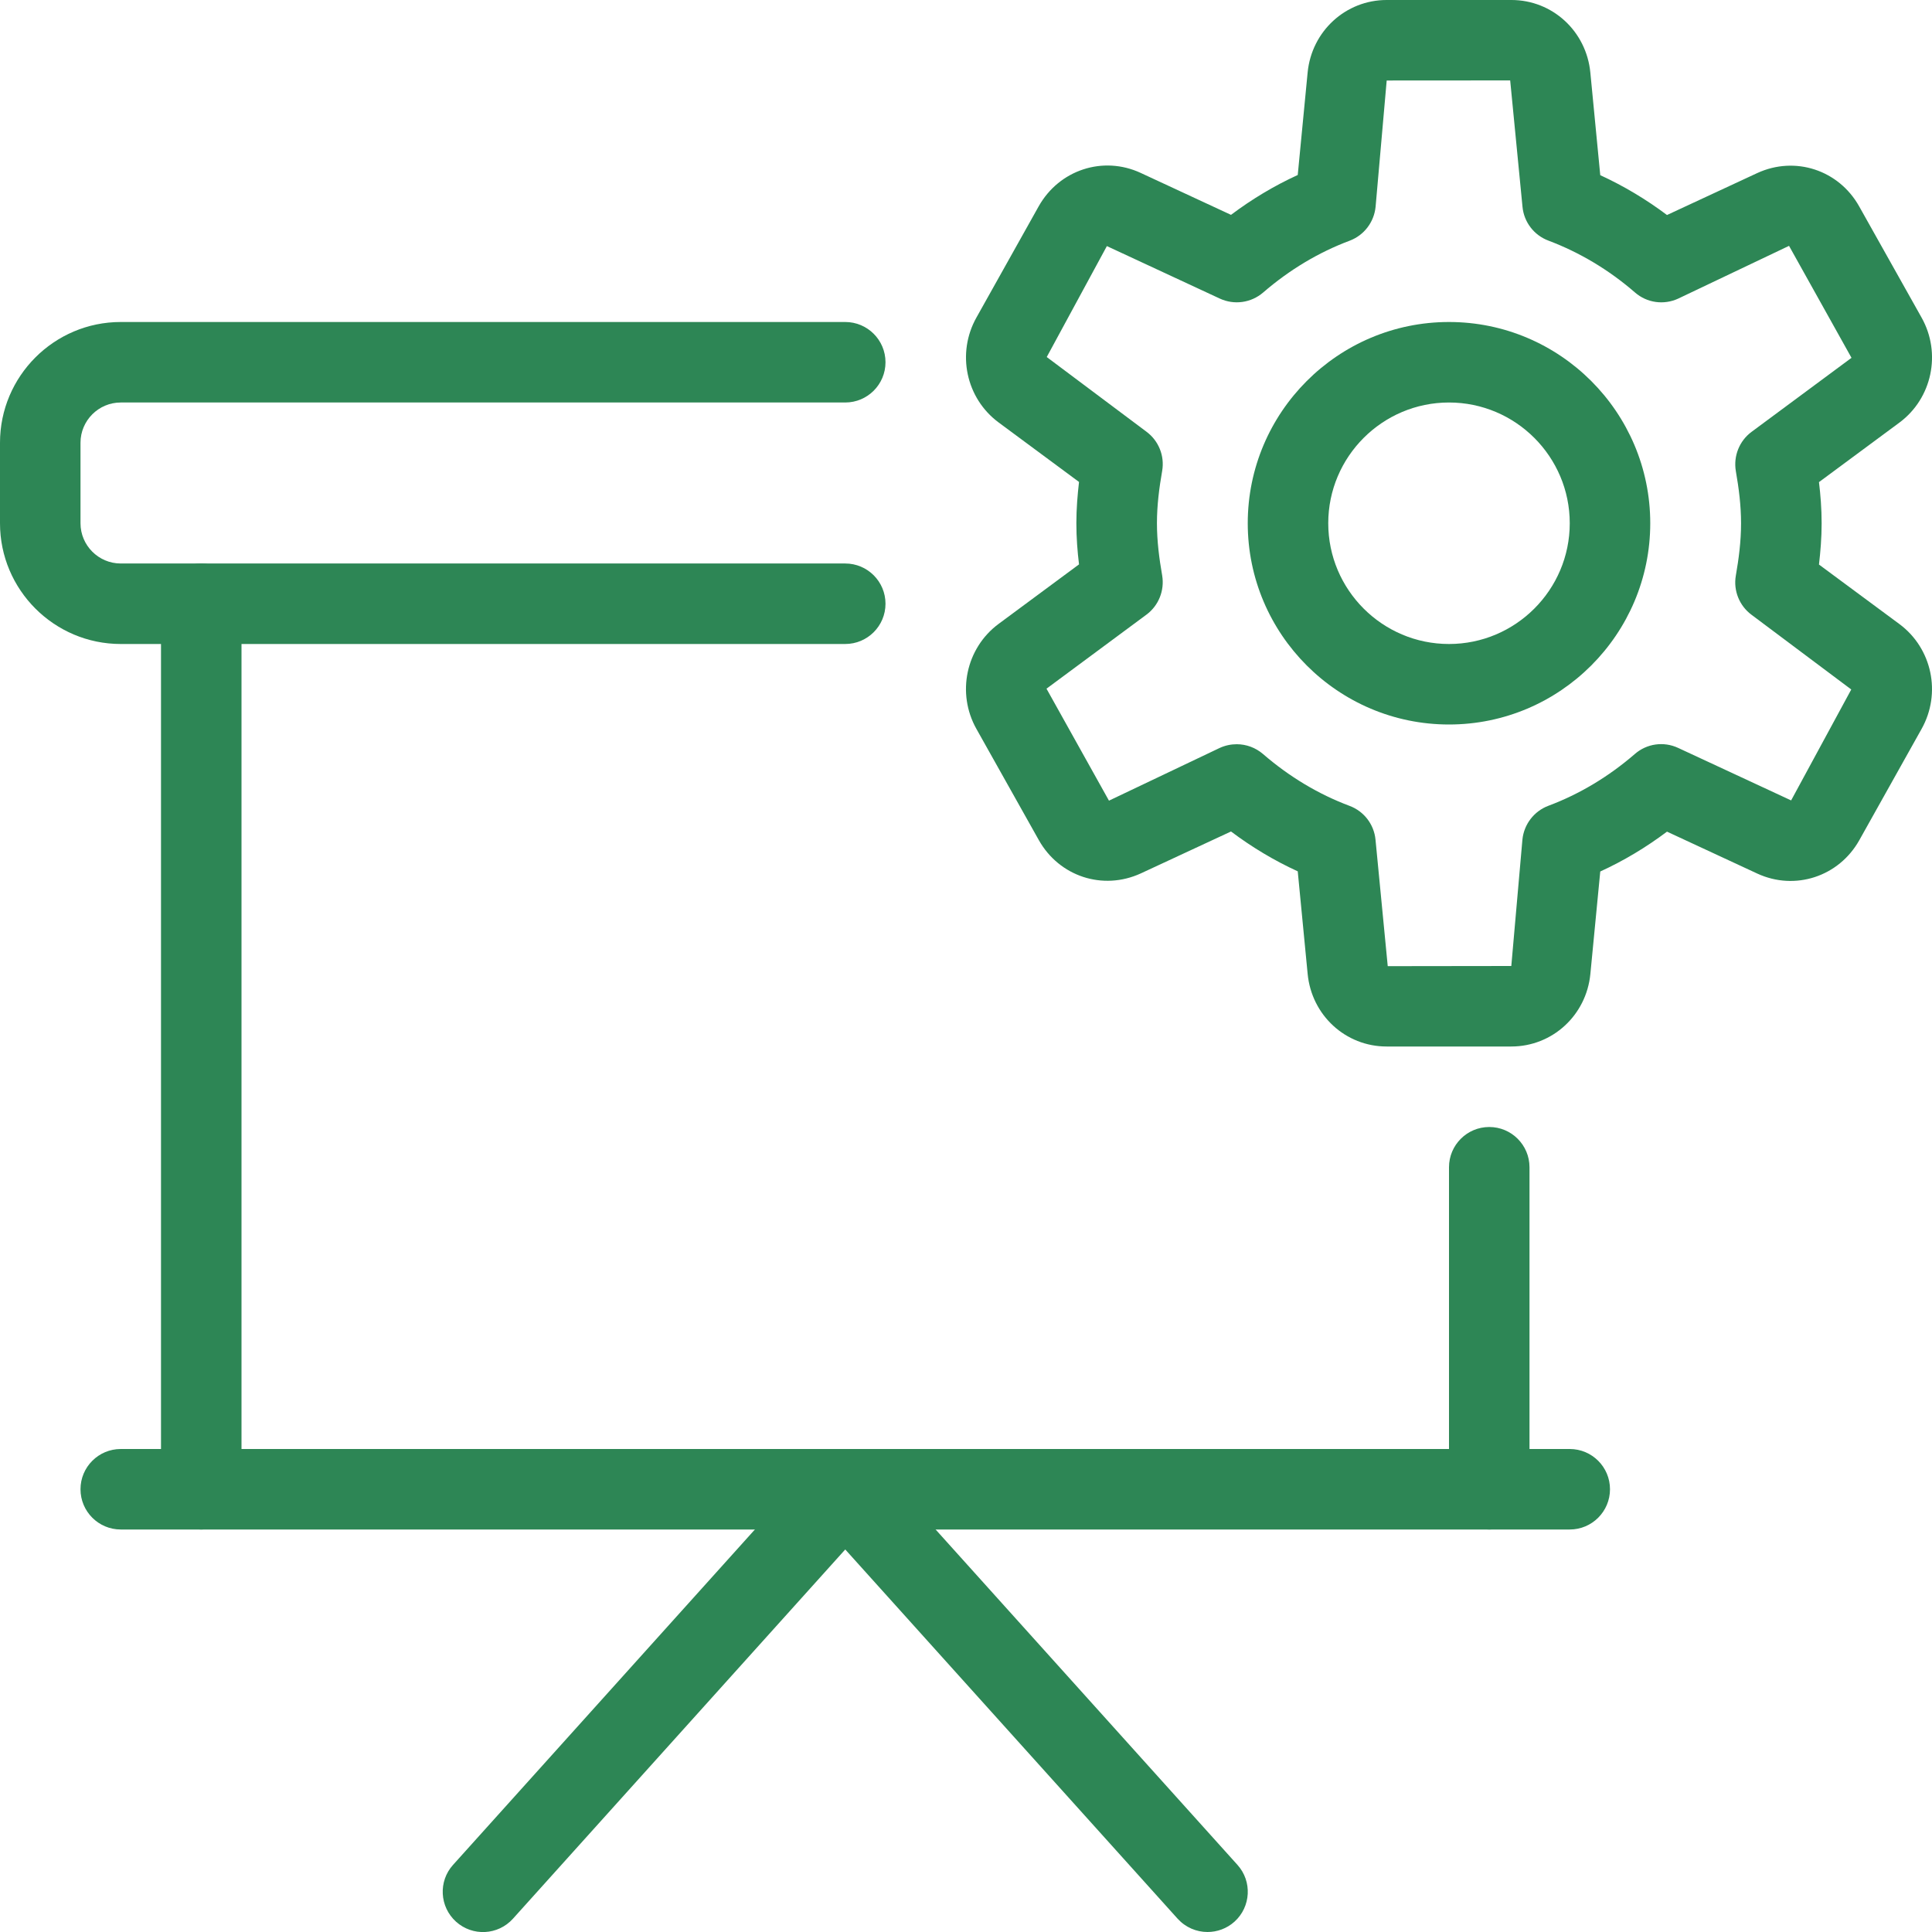 <svg id="_x31_" enable-background="new 0 0 24 24" viewBox="0 0 24 24" xmlns="http://www.w3.org/2000/svg"><g><path d="m18 9c-1.379 0-2.5-1.122-2.5-2.5s1.121-2.5 2.5-2.5 2.5 1.122 2.5 2.5-1.121 2.5-2.5 2.5zm0-4c-.827 0-1.5.673-1.5 1.5s.673 1.5 1.5 1.5 1.5-.673 1.5-1.5-.673-1.5-1.5-1.5z" fill="#2d8655" opacity="1" original-fill="#000000"></path></g><g><path d="m18.774 13h-1.549c-.51 0-.932-.388-.981-.903l-.123-1.273c-.291-.133-.568-.299-.829-.495l-1.121.521c-.471.216-1.013.038-1.267-.415l-.775-1.381c-.248-.442-.13-1.002.275-1.303l1-.74c-.019-.156-.033-.33-.033-.512s.015-.356.033-.512l-1-.74c-.405-.301-.523-.86-.274-1.303l.773-1.381c.255-.453.799-.632 1.267-.415l1.122.521c.261-.196.538-.362.829-.495l.123-1.274c.05-.512.472-.9.982-.9h1.549c.51 0 .932.388.981.903l.123 1.273c.291.134.568.299.829.495l1.121-.521c.471-.217 1.014-.038 1.267.415l.775 1.381c.248.442.13 1.002-.275 1.303l-1 .74c.019.156.033.33.033.512s-.015.356-.033.512l1 .74c.405.301.523.86.274 1.303l-.773 1.381c-.254.453-.799.631-1.267.415l-1.122-.521c-.261.196-.538.362-.829.495l-.123 1.274c-.05.512-.472.9-.982.9zm-3.411-3.755c.118 0 .234.042.327.122.326.282.688.499 1.075.644.179.067.304.23.322.42l.152 1.571 1.535-.002.138-1.57c.019-.19.144-.353.322-.42.387-.145.749-.362 1.075-.644.148-.129.358-.159.538-.075l1.403.652.747-1.378-1.239-.928c-.151-.112-.227-.3-.195-.486.037-.212.065-.427.065-.65s-.028-.438-.065-.65c-.031-.186.044-.374.195-.486l1.242-.92-.776-1.391-1.376.655c-.179.083-.389.054-.538-.076-.325-.282-.688-.498-1.075-.644-.179-.067-.304-.23-.322-.42l-.153-1.57-1.534.001-.138 1.57c-.019.19-.144.353-.322.42-.387.145-.749.362-1.075.644-.149.128-.359.158-.538.075l-1.403-.652-.747 1.378 1.239.928c.151.112.227.3.195.486-.037.212-.065.427-.065.65s.028.438.065.65c.031.186-.044.374-.195.486l-1.242.92.776 1.391 1.376-.655c.068-.031.14-.046.211-.046z" fill="#2d8655" opacity="1" original-fill="#000000"></path></g><g><path d="m2.5 19c-.276 0-.5-.224-.5-.5v-11c0-.276.224-.5.5-.5s.5.224.5.5v11c0 .276-.224.5-.5.5z" fill="#2d8655" opacity="1" original-fill="#000000"></path></g><g><path d="m18.5 19c-.276 0-.5-.224-.5-.5v-4c0-.276.224-.5.5-.5s.5.224.5.5v4c0 .276-.224.5-.5.5z" fill="#2d8655" opacity="1" original-fill="#000000"></path></g><g><path d="m10.5 8h-9c-.827 0-1.5-.673-1.5-1.5v-1c0-.827.673-1.5 1.5-1.5h9c.276 0 .5.224.5.5s-.224.5-.5.5h-9c-.275 0-.5.224-.5.5v1c0 .276.225.5.5.5h9c.276 0 .5.224.5.5s-.224.5-.5.5z" fill="#2d8655" opacity="1" original-fill="#000000"></path></g><g><path d="m19.5 19h-18c-.276 0-.5-.224-.5-.5s.224-.5.5-.5h18c.276 0 .5.224.5.5s-.224.5-.5.5z" fill="#2d8655" opacity="1" original-fill="#000000"></path></g><g><path d="m15 24c-.137 0-.272-.056-.372-.166l-4.128-4.586-4.128 4.587c-.186.206-.501.222-.707.037-.205-.185-.222-.501-.037-.706l4.5-5c.191-.211.553-.211.744 0l4.5 5c.185.205.168.521-.037.706-.096.086-.216.128-.335.128z" fill="#2d8655" opacity="1" original-fill="#000000"></path></g></svg>